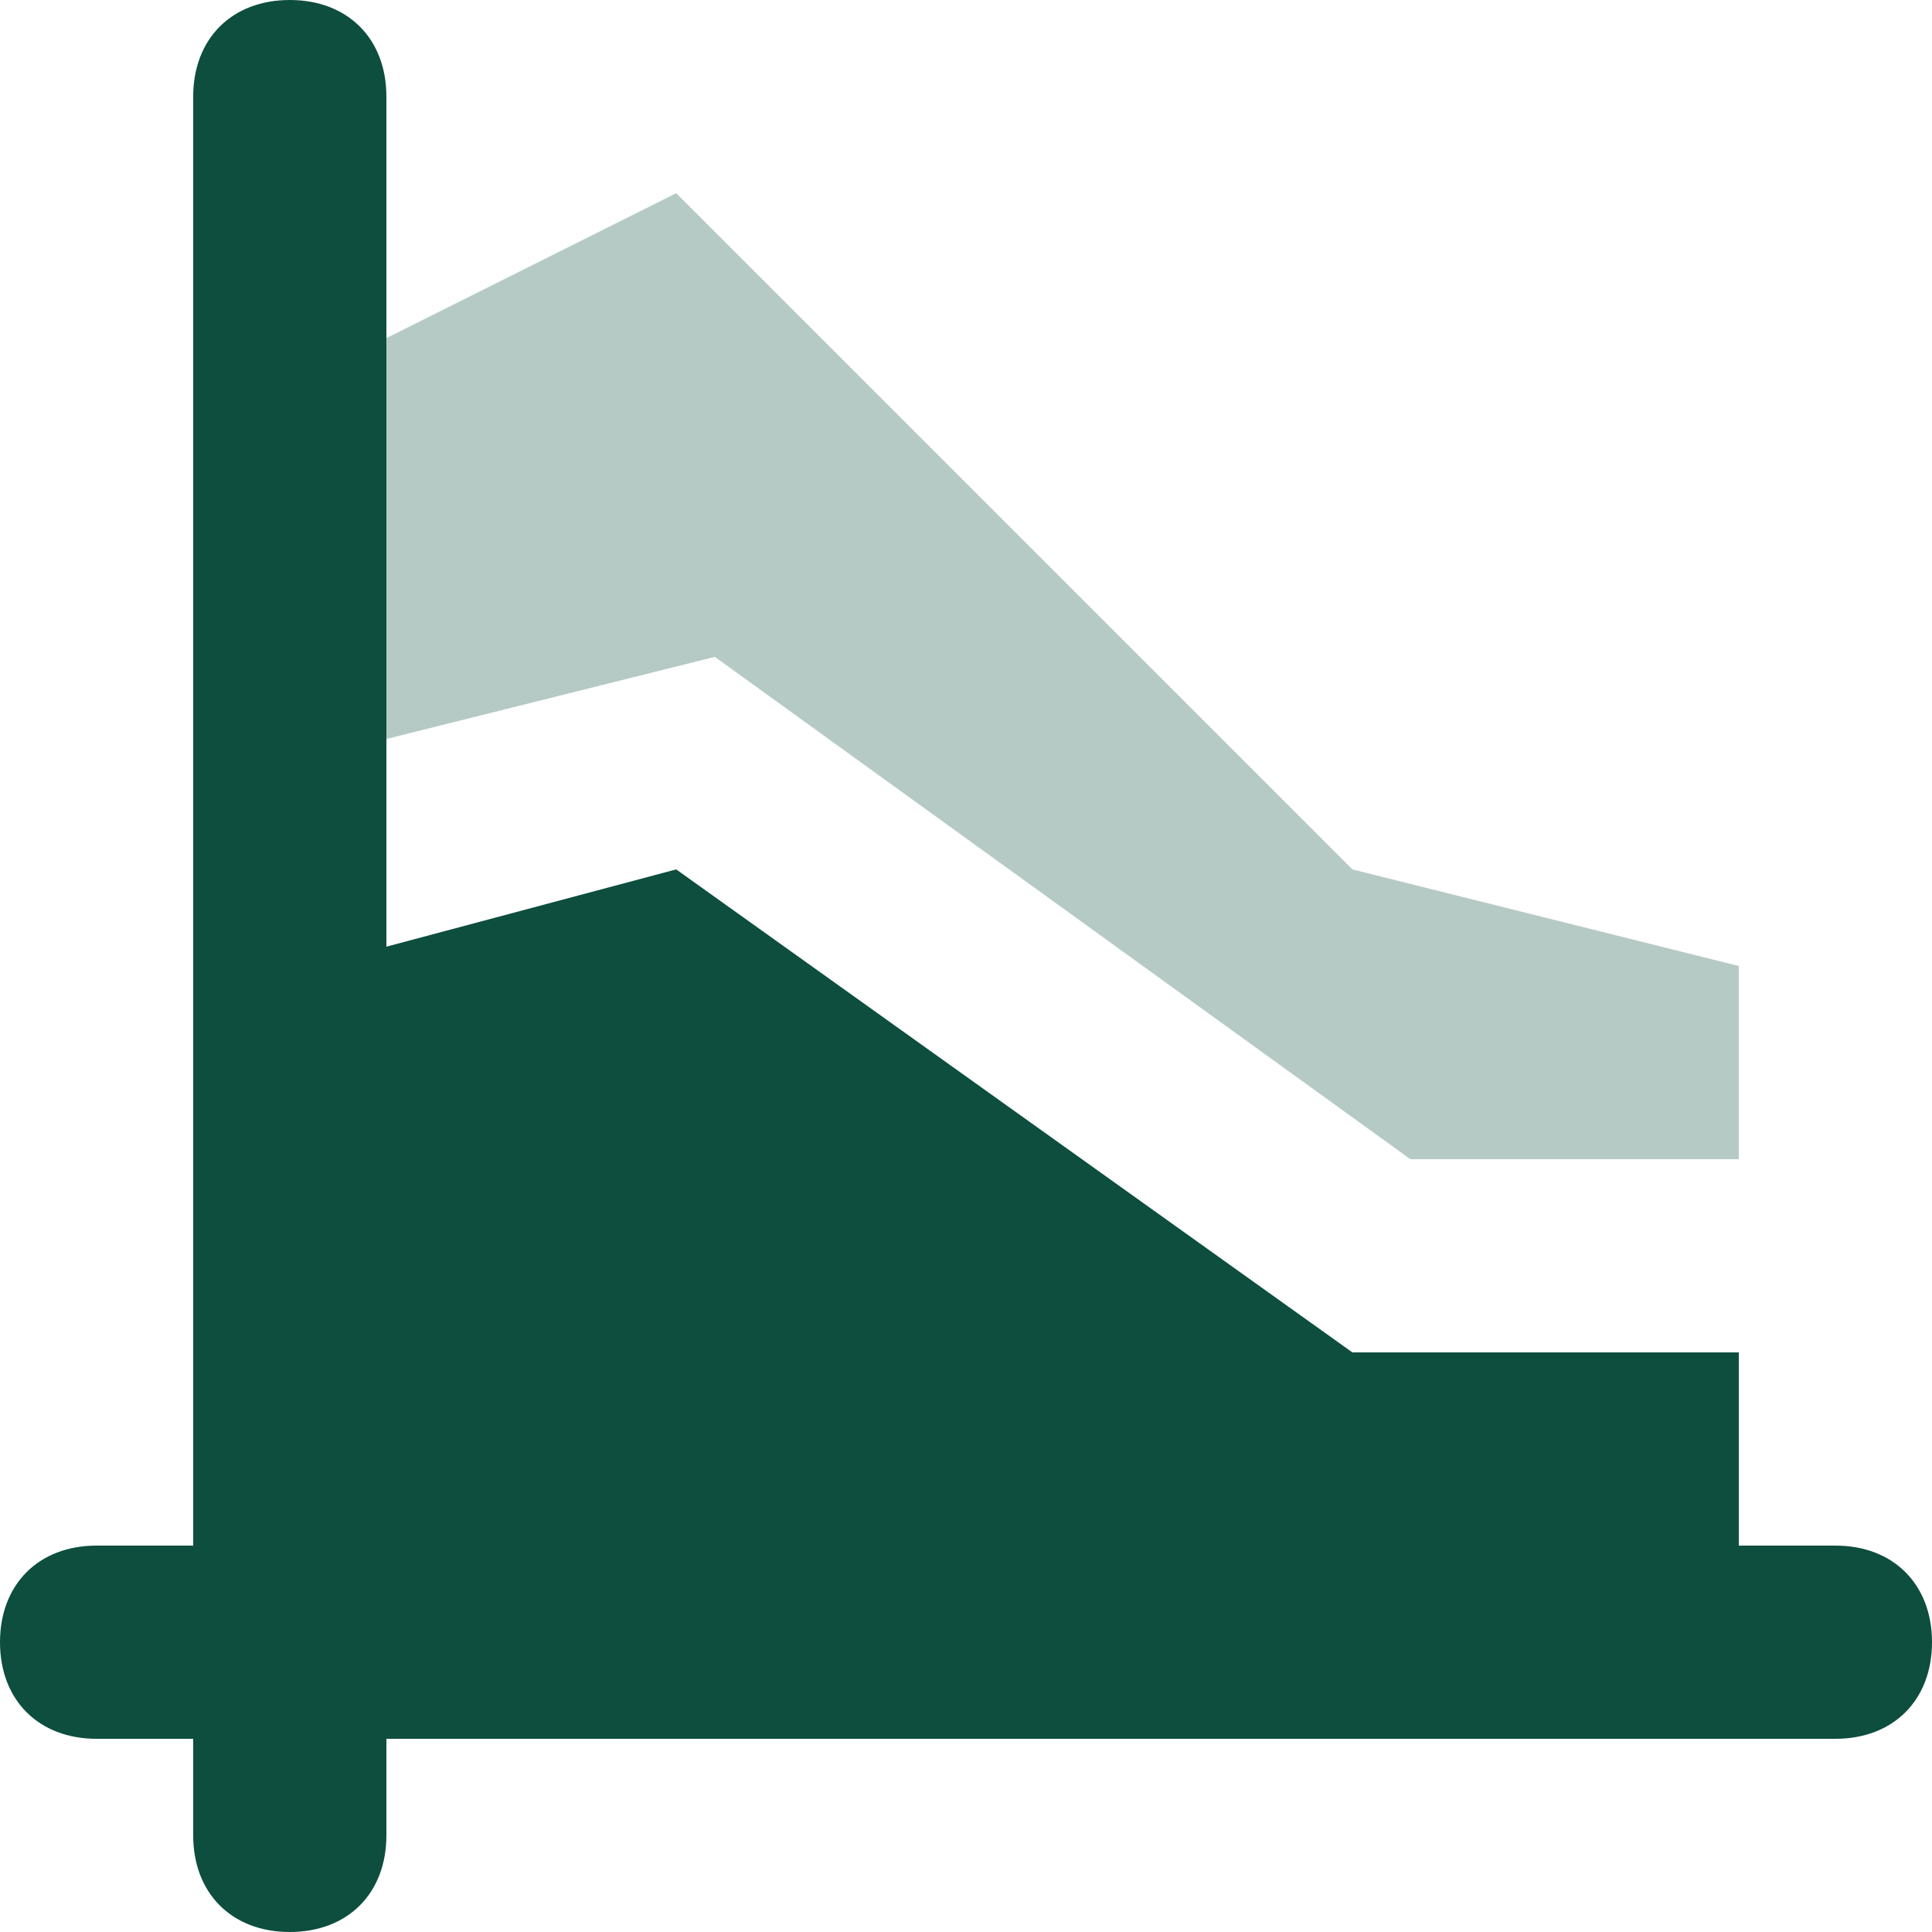 <svg xmlns="http://www.w3.org/2000/svg" width="300" height="300" viewBox="0 0 300 300"><g transform="translate(-2 -2)"><path d="M71,76l108,78h51V124l-60-15L65,4,5,34V92.5Z" transform="translate(42 28)" fill="#0d4e3e" opacity="0.3"/><path d="M287,242H272V212H212L107,137,62,149V17C62,8,56,2,47,2S32,8,32,17V242H17c-9,0-15,6-15,15s6,15,15,15H32v15c0,9,6,15,15,15s15-6,15-15V272H287c9,0,15-6,15-15S296,242,287,242Z" fill="#0d4e3e"/></g></svg>